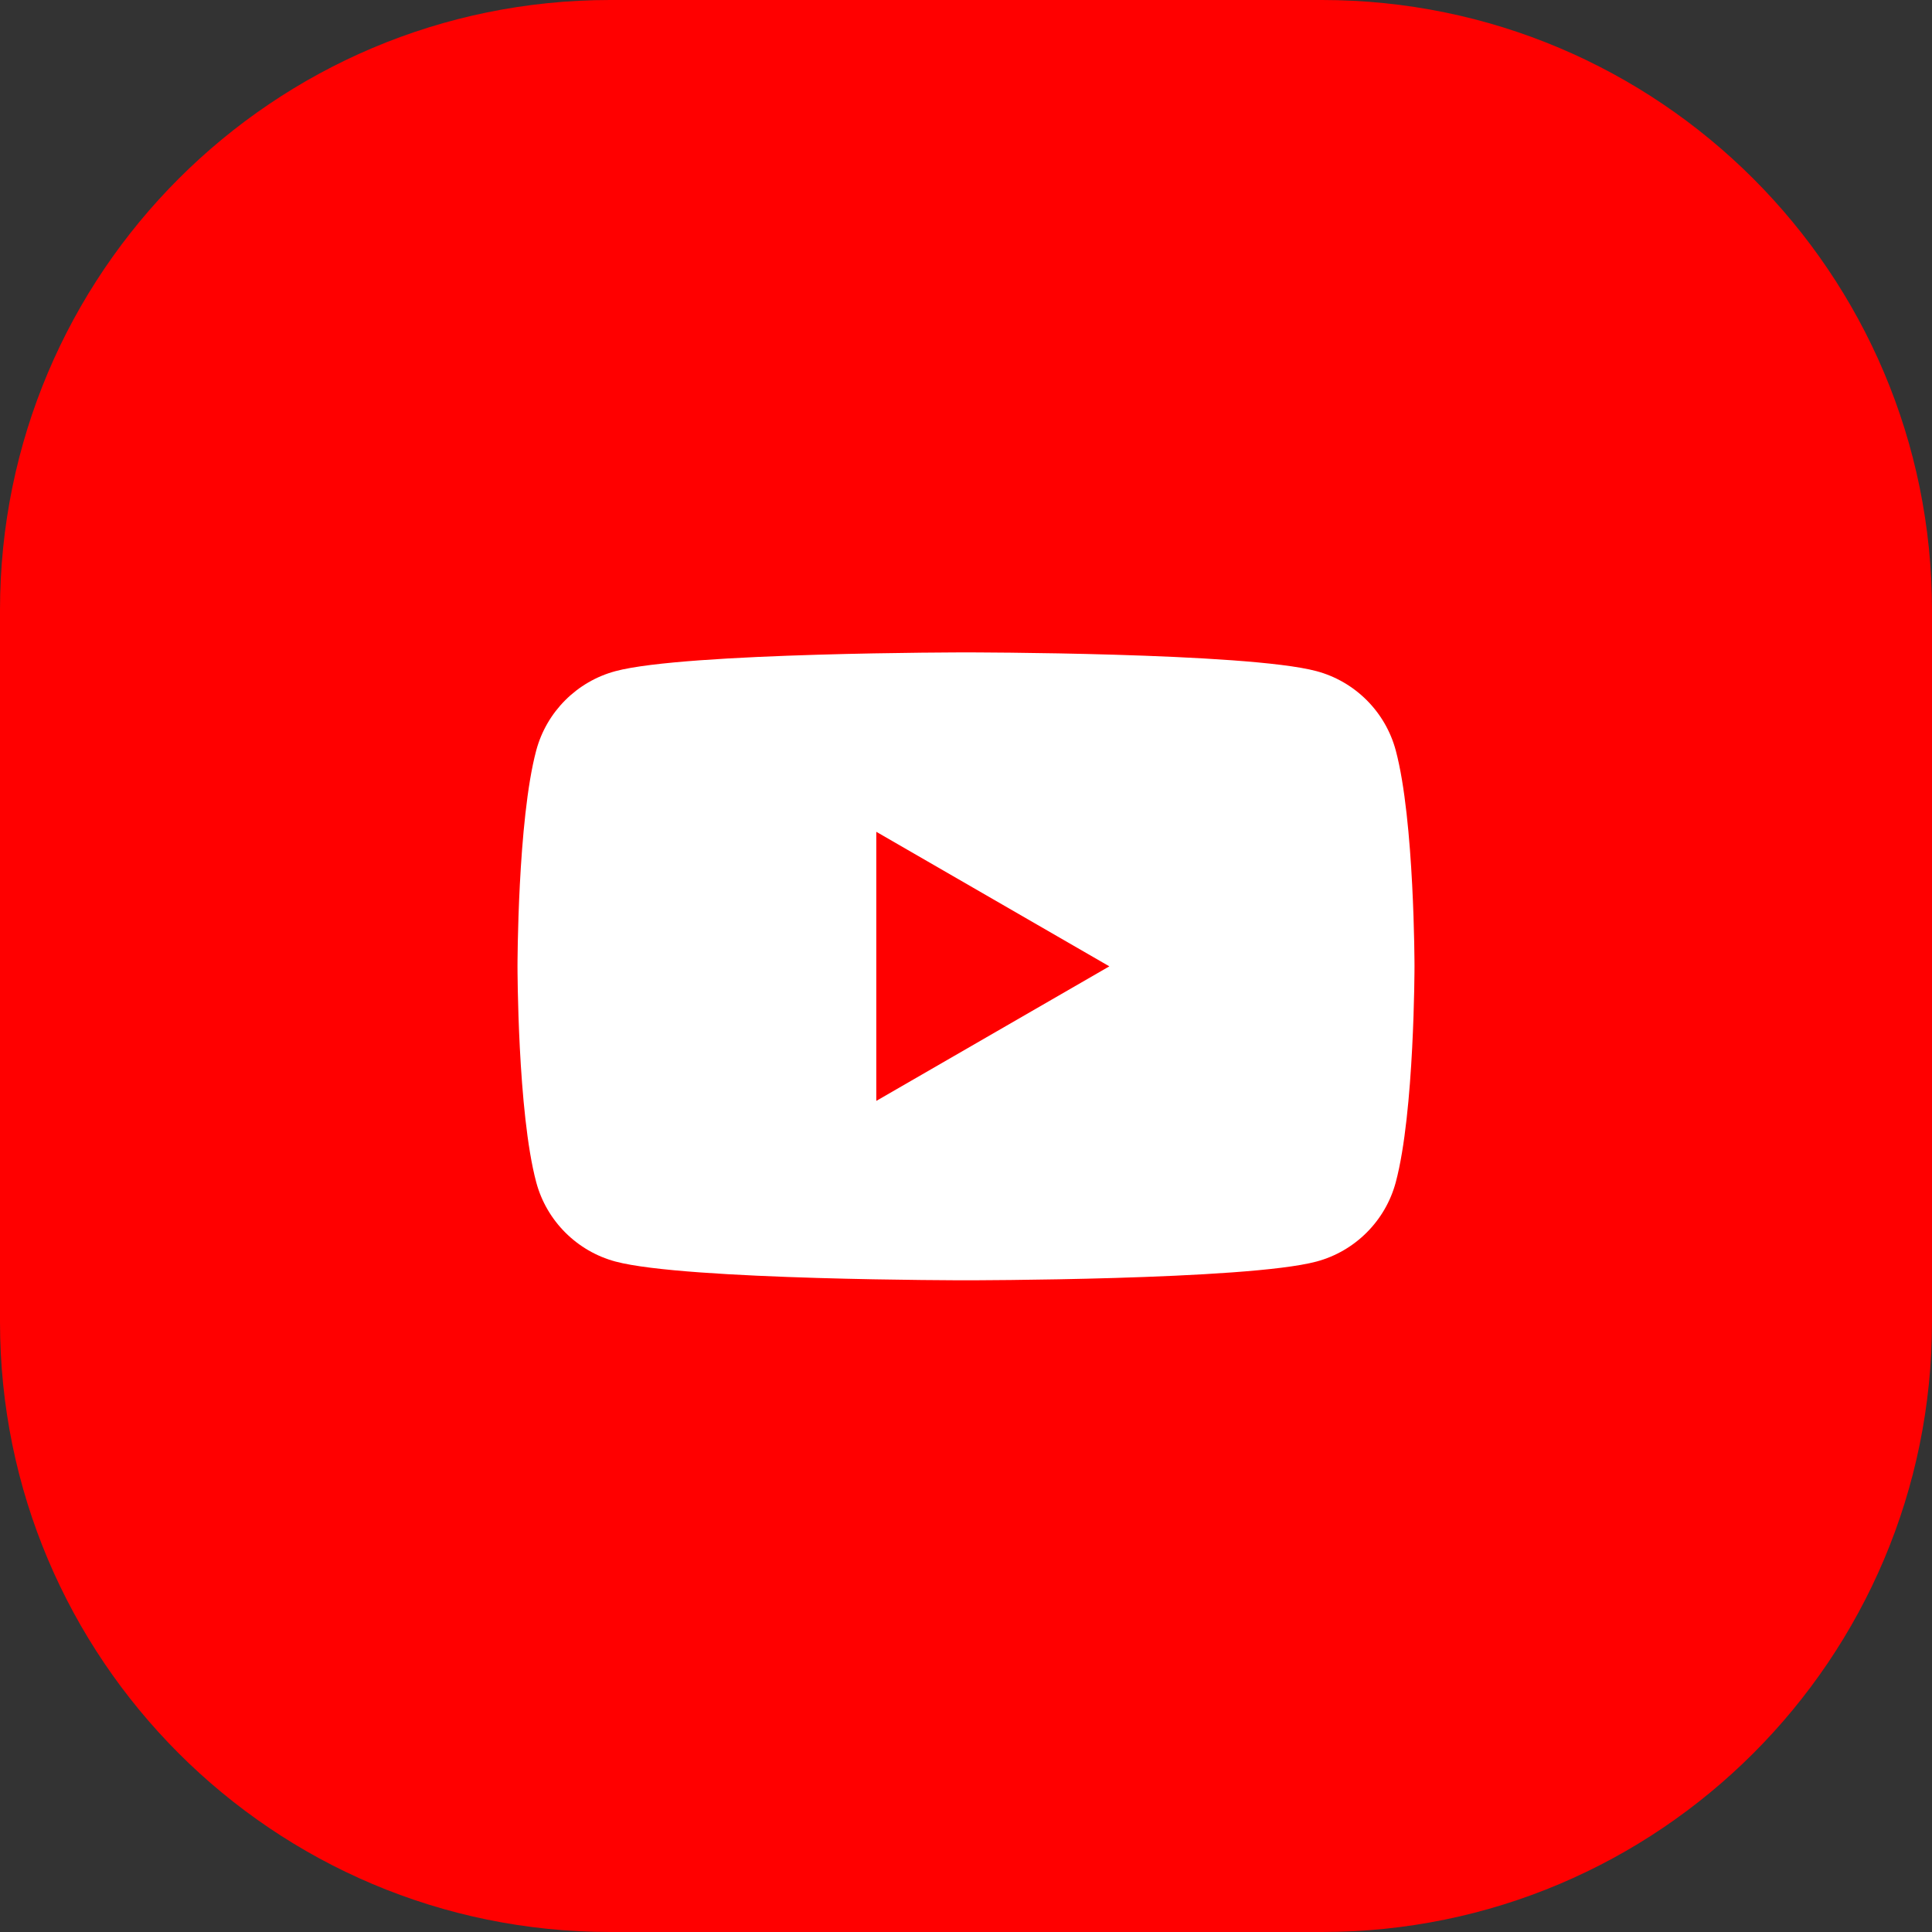 <svg width="56" height="56" viewBox="0 0 56 56" fill="none" xmlns="http://www.w3.org/2000/svg">
<rect x="0" y="0" width="56" height="56" fill="#333333" stroke="none"/>
<path d="M17.684 0H38.316C48.083 0 56 7.917 56 17.684V38.316C56 48.083 48.083 56 38.316 56H17.684C7.917 56 0 48.083 0 38.316V17.684C0 7.917 7.917 0 17.684 0Z" fill="#FF0000"/>
<path fill-rule="evenodd" clip-rule="evenodd" d="M40.457 21.752C40.158 20.633 39.277 19.752 38.158 19.453C36.13 18.91 28 18.91 28 18.91C28 18.91 19.87 18.91 17.842 19.453C16.723 19.752 15.842 20.633 15.543 21.752C15 23.78 15 28.01 15 28.01C15 28.01 15 32.24 15.543 34.268C15.842 35.387 16.723 36.268 17.842 36.567C19.87 37.11 28 37.11 28 37.11C28 37.11 36.13 37.11 38.158 36.567C39.277 36.268 40.158 35.387 40.457 34.268C41 32.24 41 28.01 41 28.01C41 28.01 41 23.78 40.457 21.752Z" fill="white"/>
<path fill-rule="evenodd" clip-rule="evenodd" d="M25.4 31.91L32.155 28.01L25.4 24.11V31.91Z" fill="#FF0000"/>
</svg>

